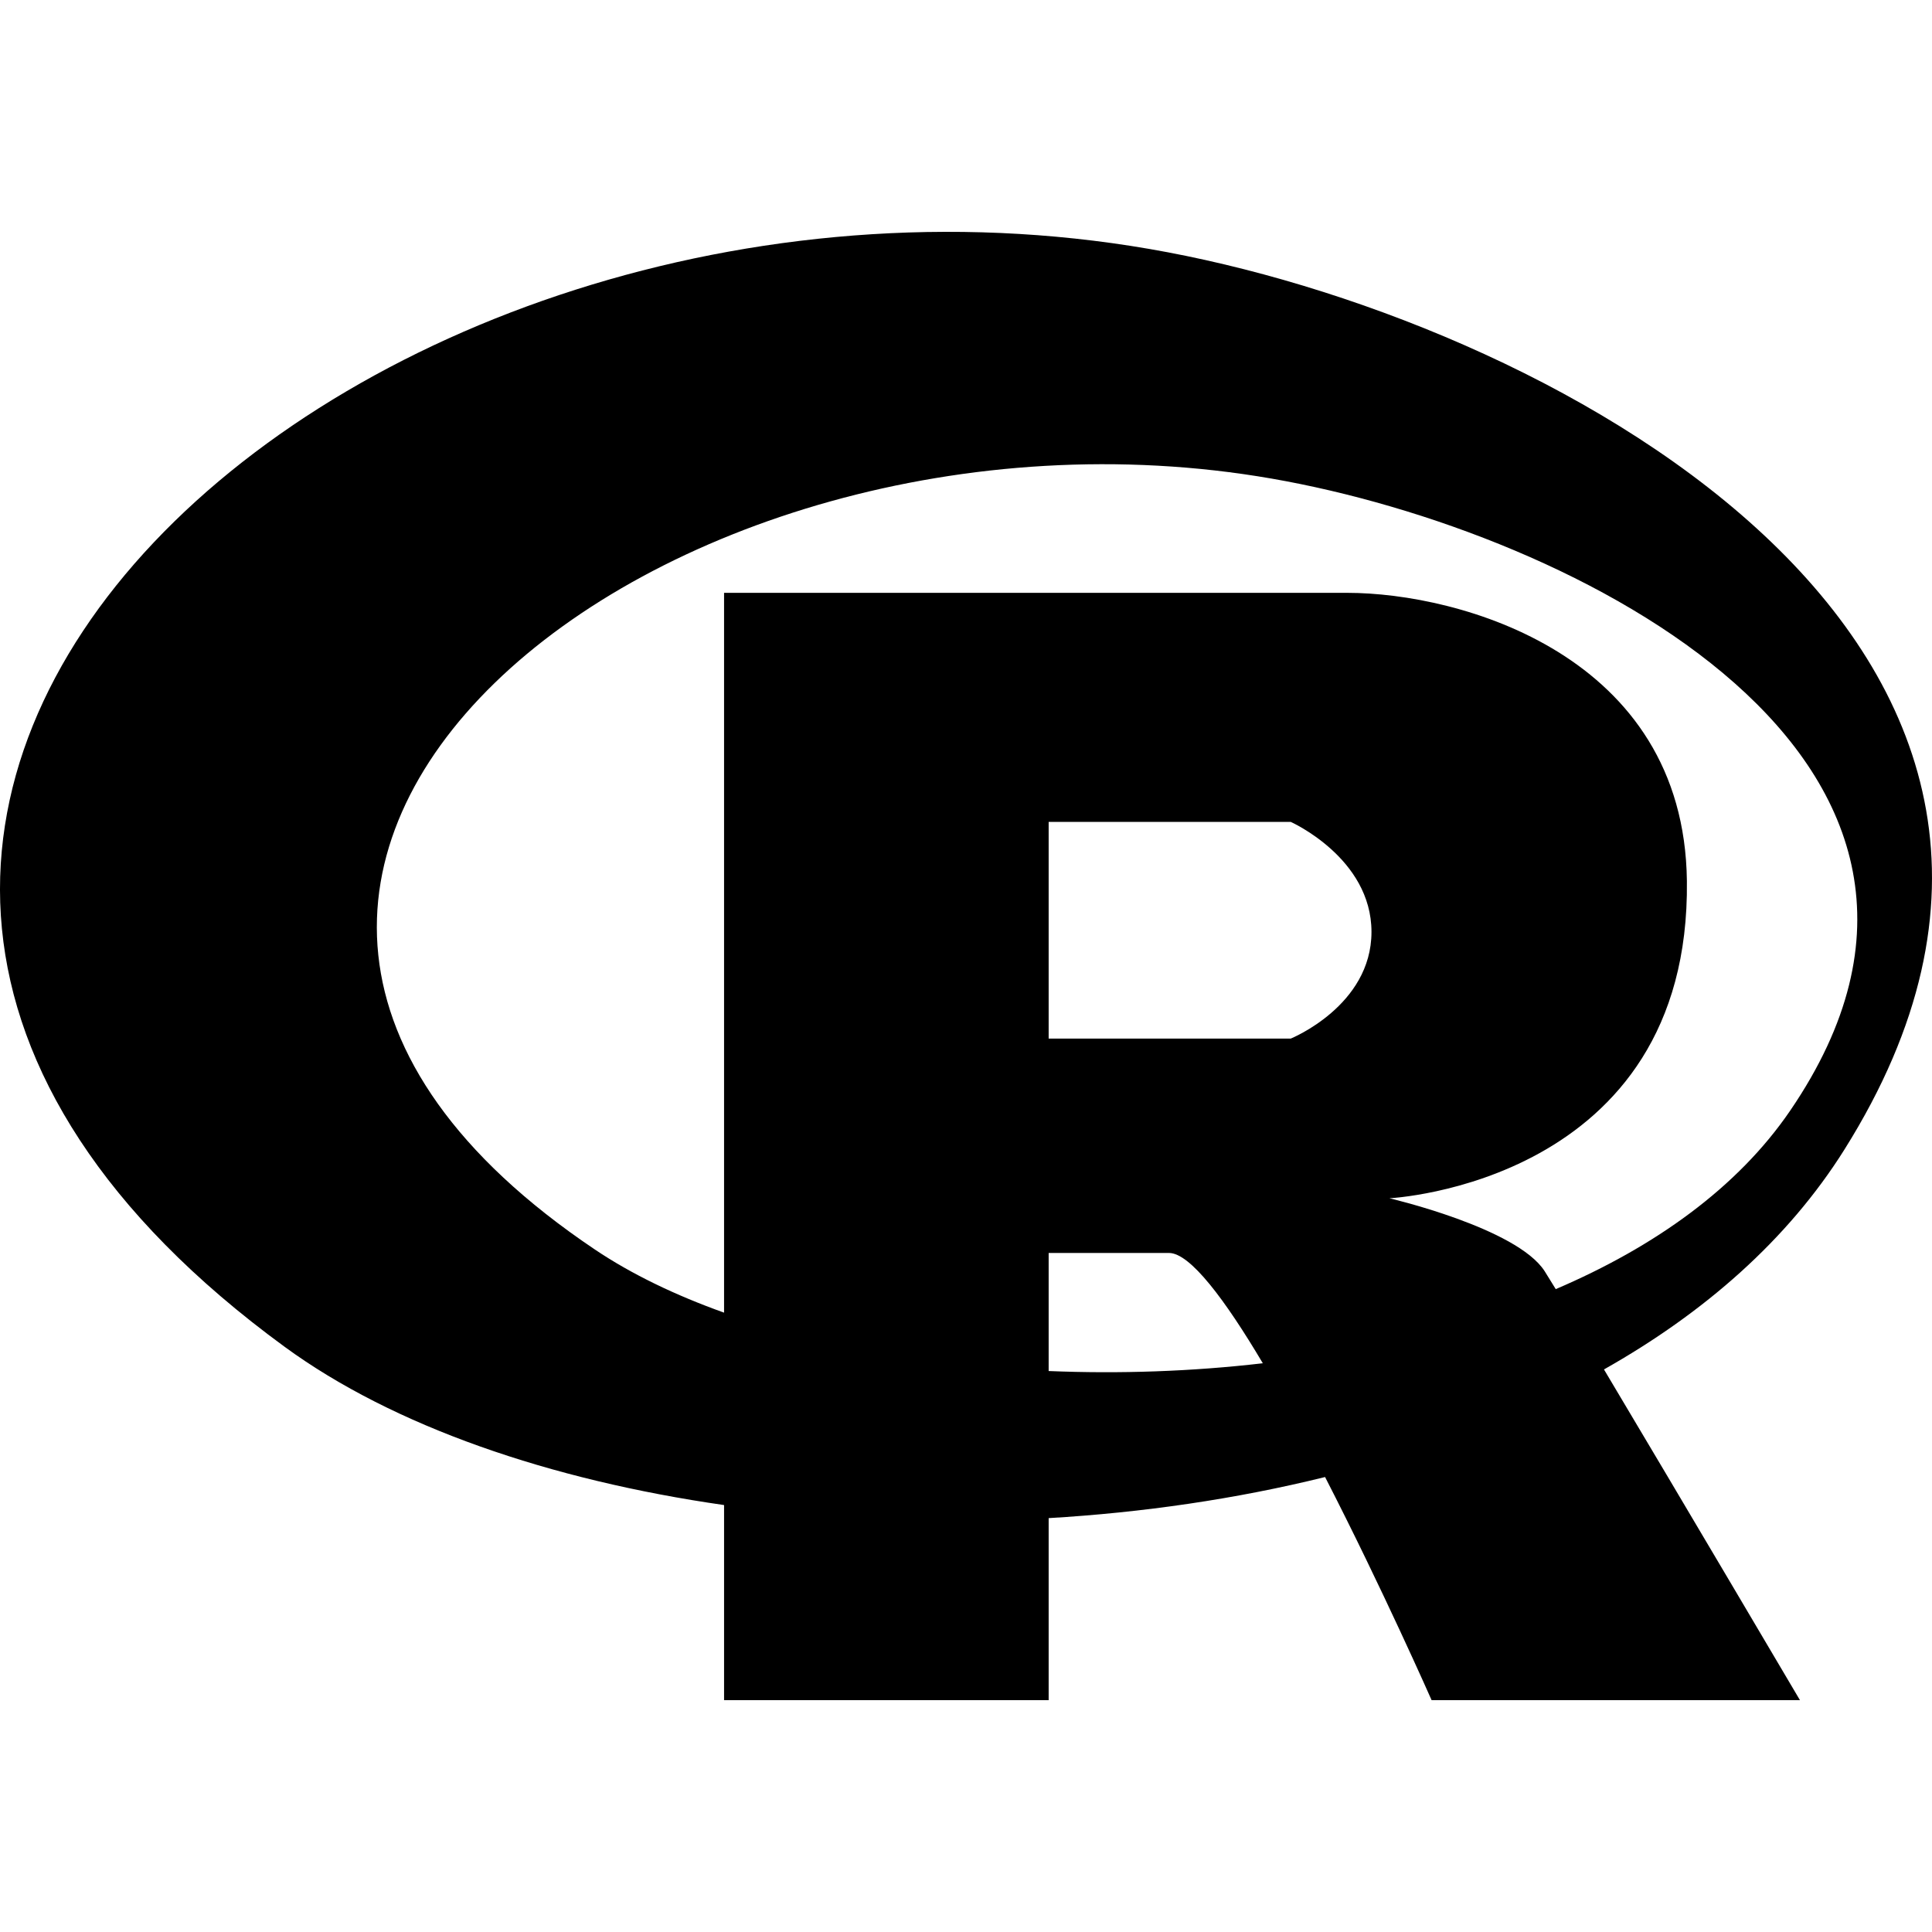 <svg version="1.1" xmlns="http://www.w3.org/2000/svg" width="512px" height="512px"><path d="M488.787,304.652c82.733-131.812-74.29-217.908-179.274-237.787C99.116,27.027-118.752,215.015,75.462,356.94c28.799,21.046,70.325,35.303,116.423,41.915v51.704H277.904v-48.242c24.861-1.461,49.642-5.05,73.254-10.889c15.203,29.586,28.23,59.131,28.23,59.131h97.618c0,0-31.703-53.726-51.937-87.644C451.601,347.944,473.743,328.621,488.787,304.652z M277.904,363.337V332.049h31.895c5.613,0,14.886,12.429,24.861,29.229C315.844,363.463,296.653,364.115,277.904,363.337z M342.069,275.233H277.904V217.816h64.165c0,0,21.388,9.523,21.388,29.15C363.457,266.592,342.069,275.233,342.069,275.233z M412.289,341.634c-1.31-2.151-2.317-3.782-2.939-4.753c-7.348-11.475-41.145-19.33-41.145-19.33s79.806-3.866,78.84-84.087c-0.722-59.951-60.174-76.355-90.011-76.355H191.885v190.756c-12.921-4.615-24.504-10.193-34.194-16.702C8.867,231.194,175.816,98.779,337.041,126.84c80.448,14.002,200.773,74.647,137.375,167.492C460.456,314.778,438.518,330.422,412.289,341.634z"/></svg>